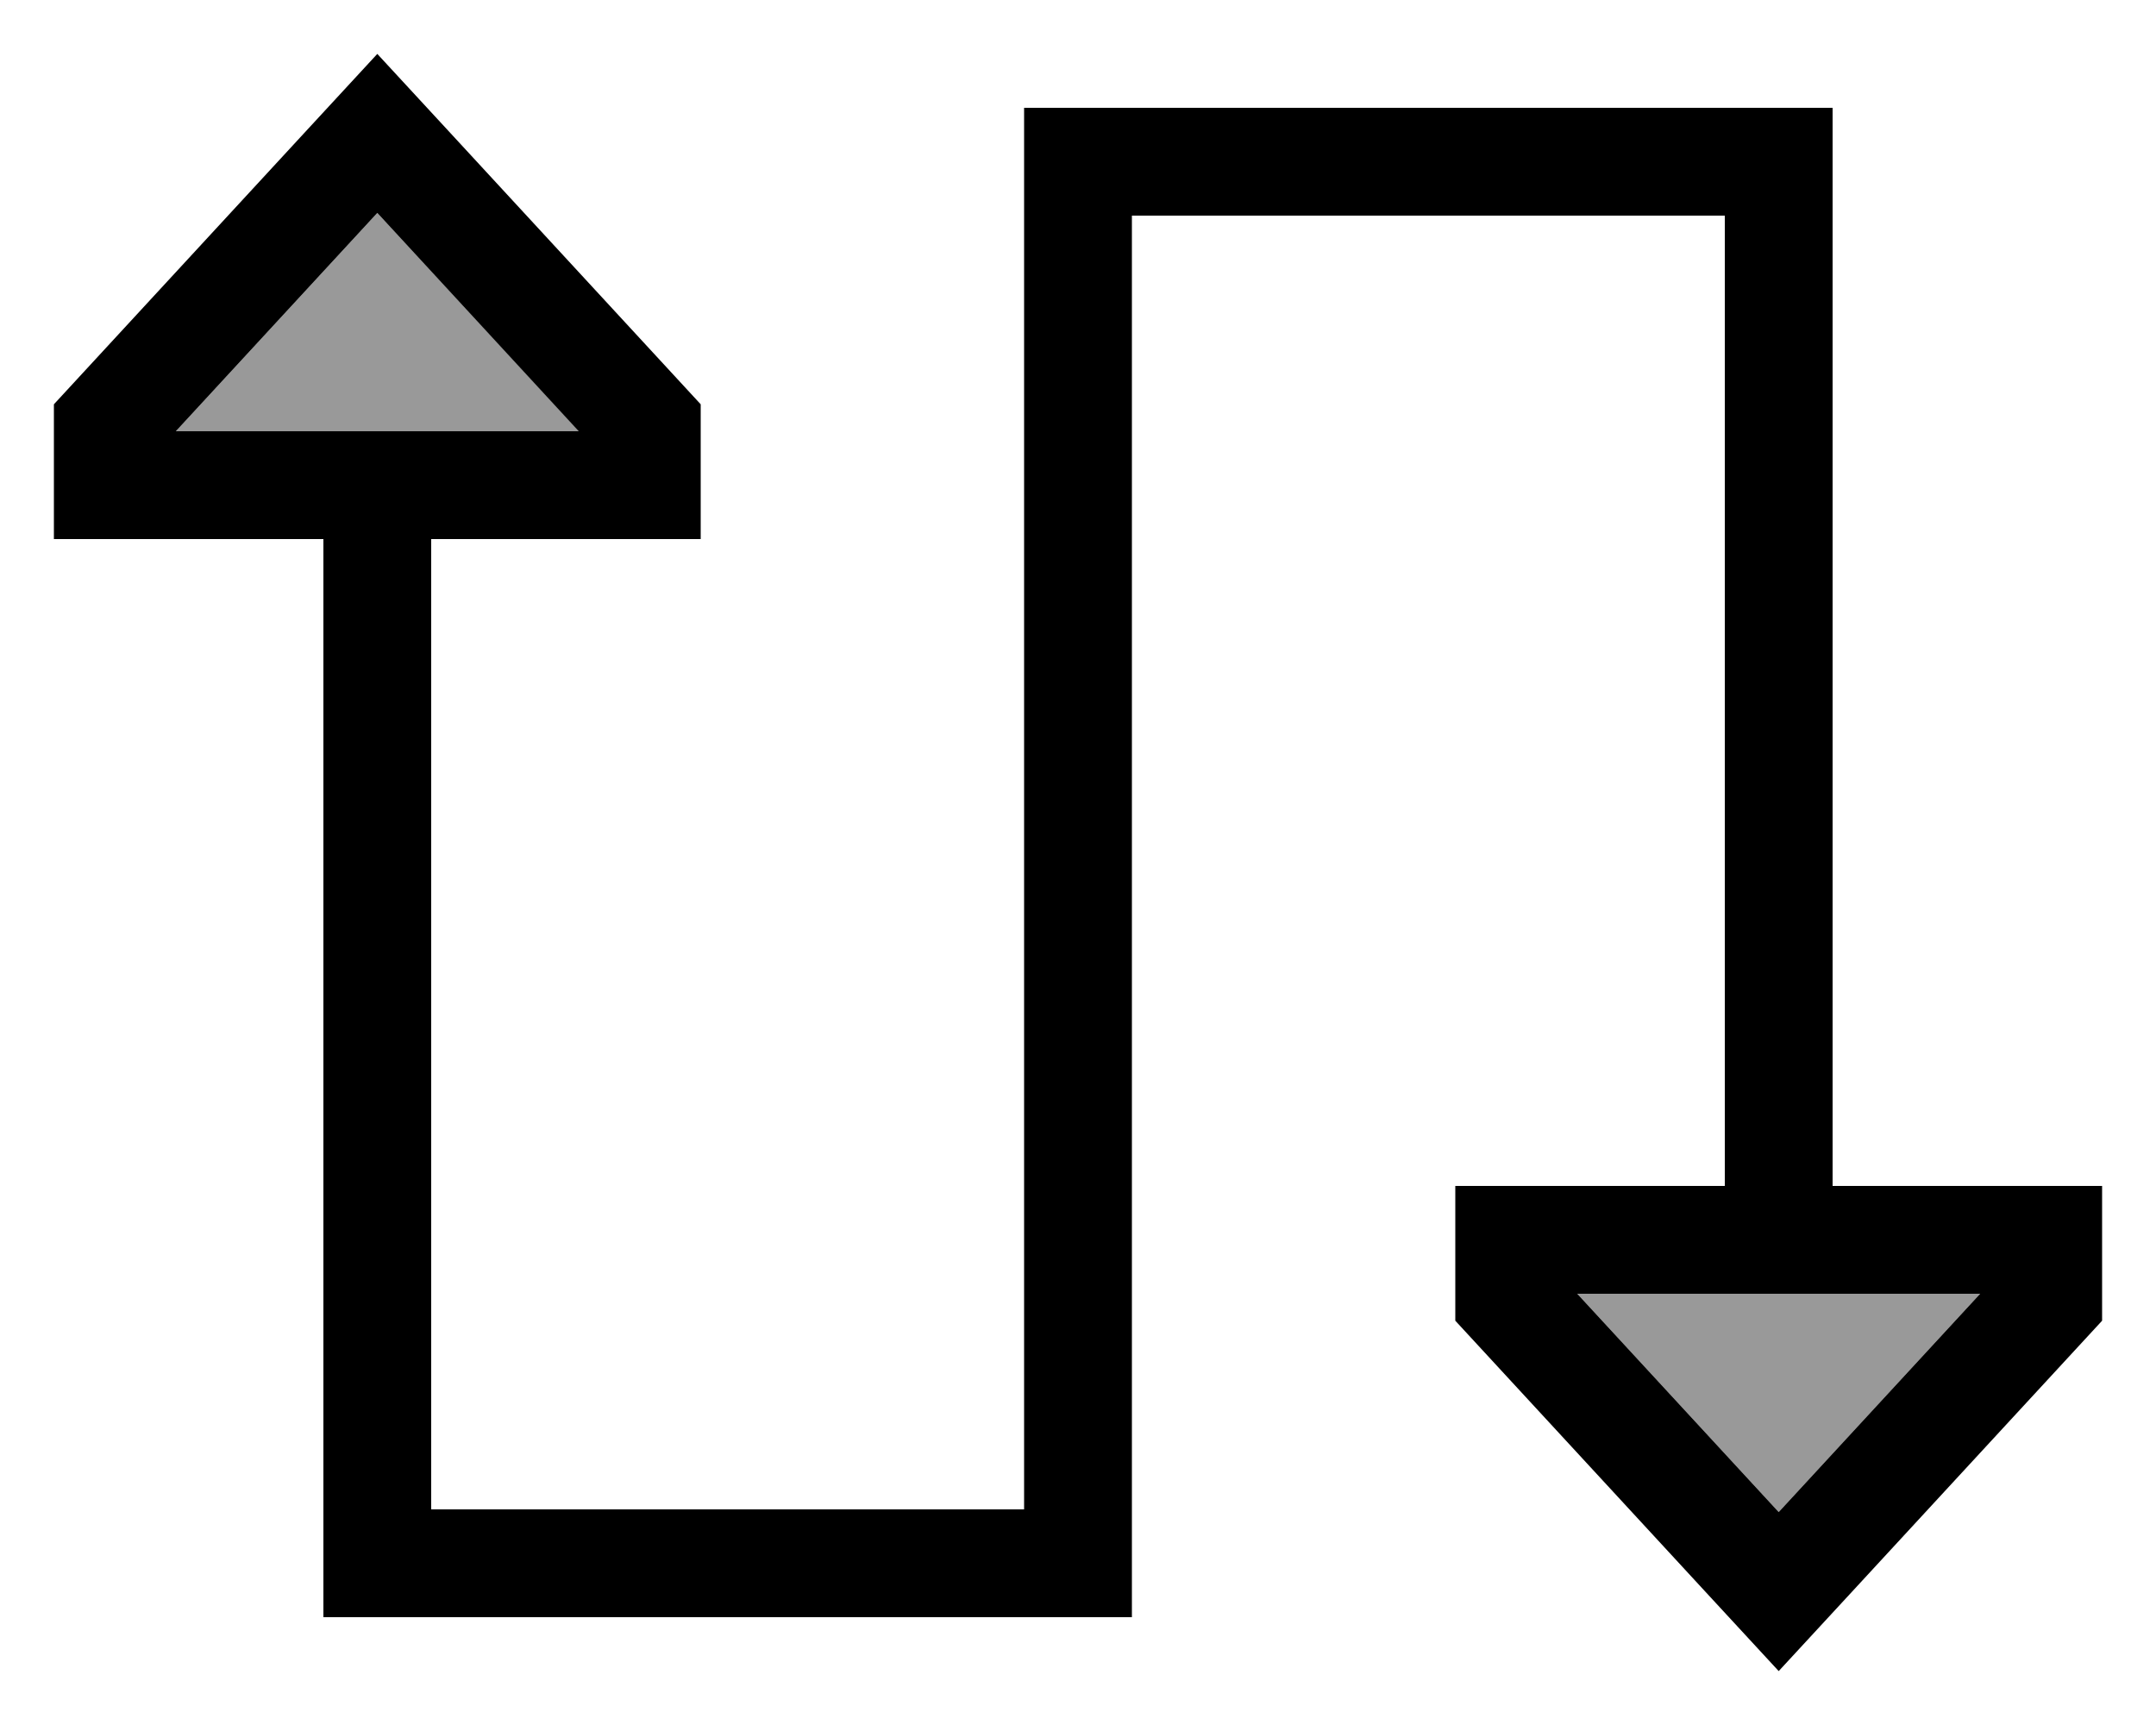 <svg xmlns="http://www.w3.org/2000/svg" viewBox="0 0 640 512"><!--! Font Awesome Pro 6.7.2 by @fontawesome - https://fontawesome.com License - https://fontawesome.com/license (Commercial License) Copyright 2024 Fonticons, Inc. --><defs><style>.fa-secondary{opacity:.4}</style></defs><path class="fa-secondary" d="M52.2 128l119.7 0L112 63.2 52.2 128zm416 256L528 448.8 587.8 384 528 384l-59.8 0z"/><path class="fa-primary" d="M48 160l-32 0 0-32 0-8L90.2 39.6 112 16l21.8 23.6L208 120l0 8 0 32-32 0-48 0 0 288 176 0 0-400 0-16 16 0 208 0 16 0 0 16 0 304 48 0 32 0 0 32 0 8-74.2 80.4L528 496l-21.8-23.6L432 392l0-8 0-32 32 0 48 0 0-288L336 64l0 400 0 16-16 0-208 0-16 0 0-16 0-304-48 0zM528 384l-59.8 0L528 448.8 587.8 384 528 384s0 0 0 0s0 0 0 0zM171.8 128L112 63.2 52.2 128l119.7 0z"/></svg>